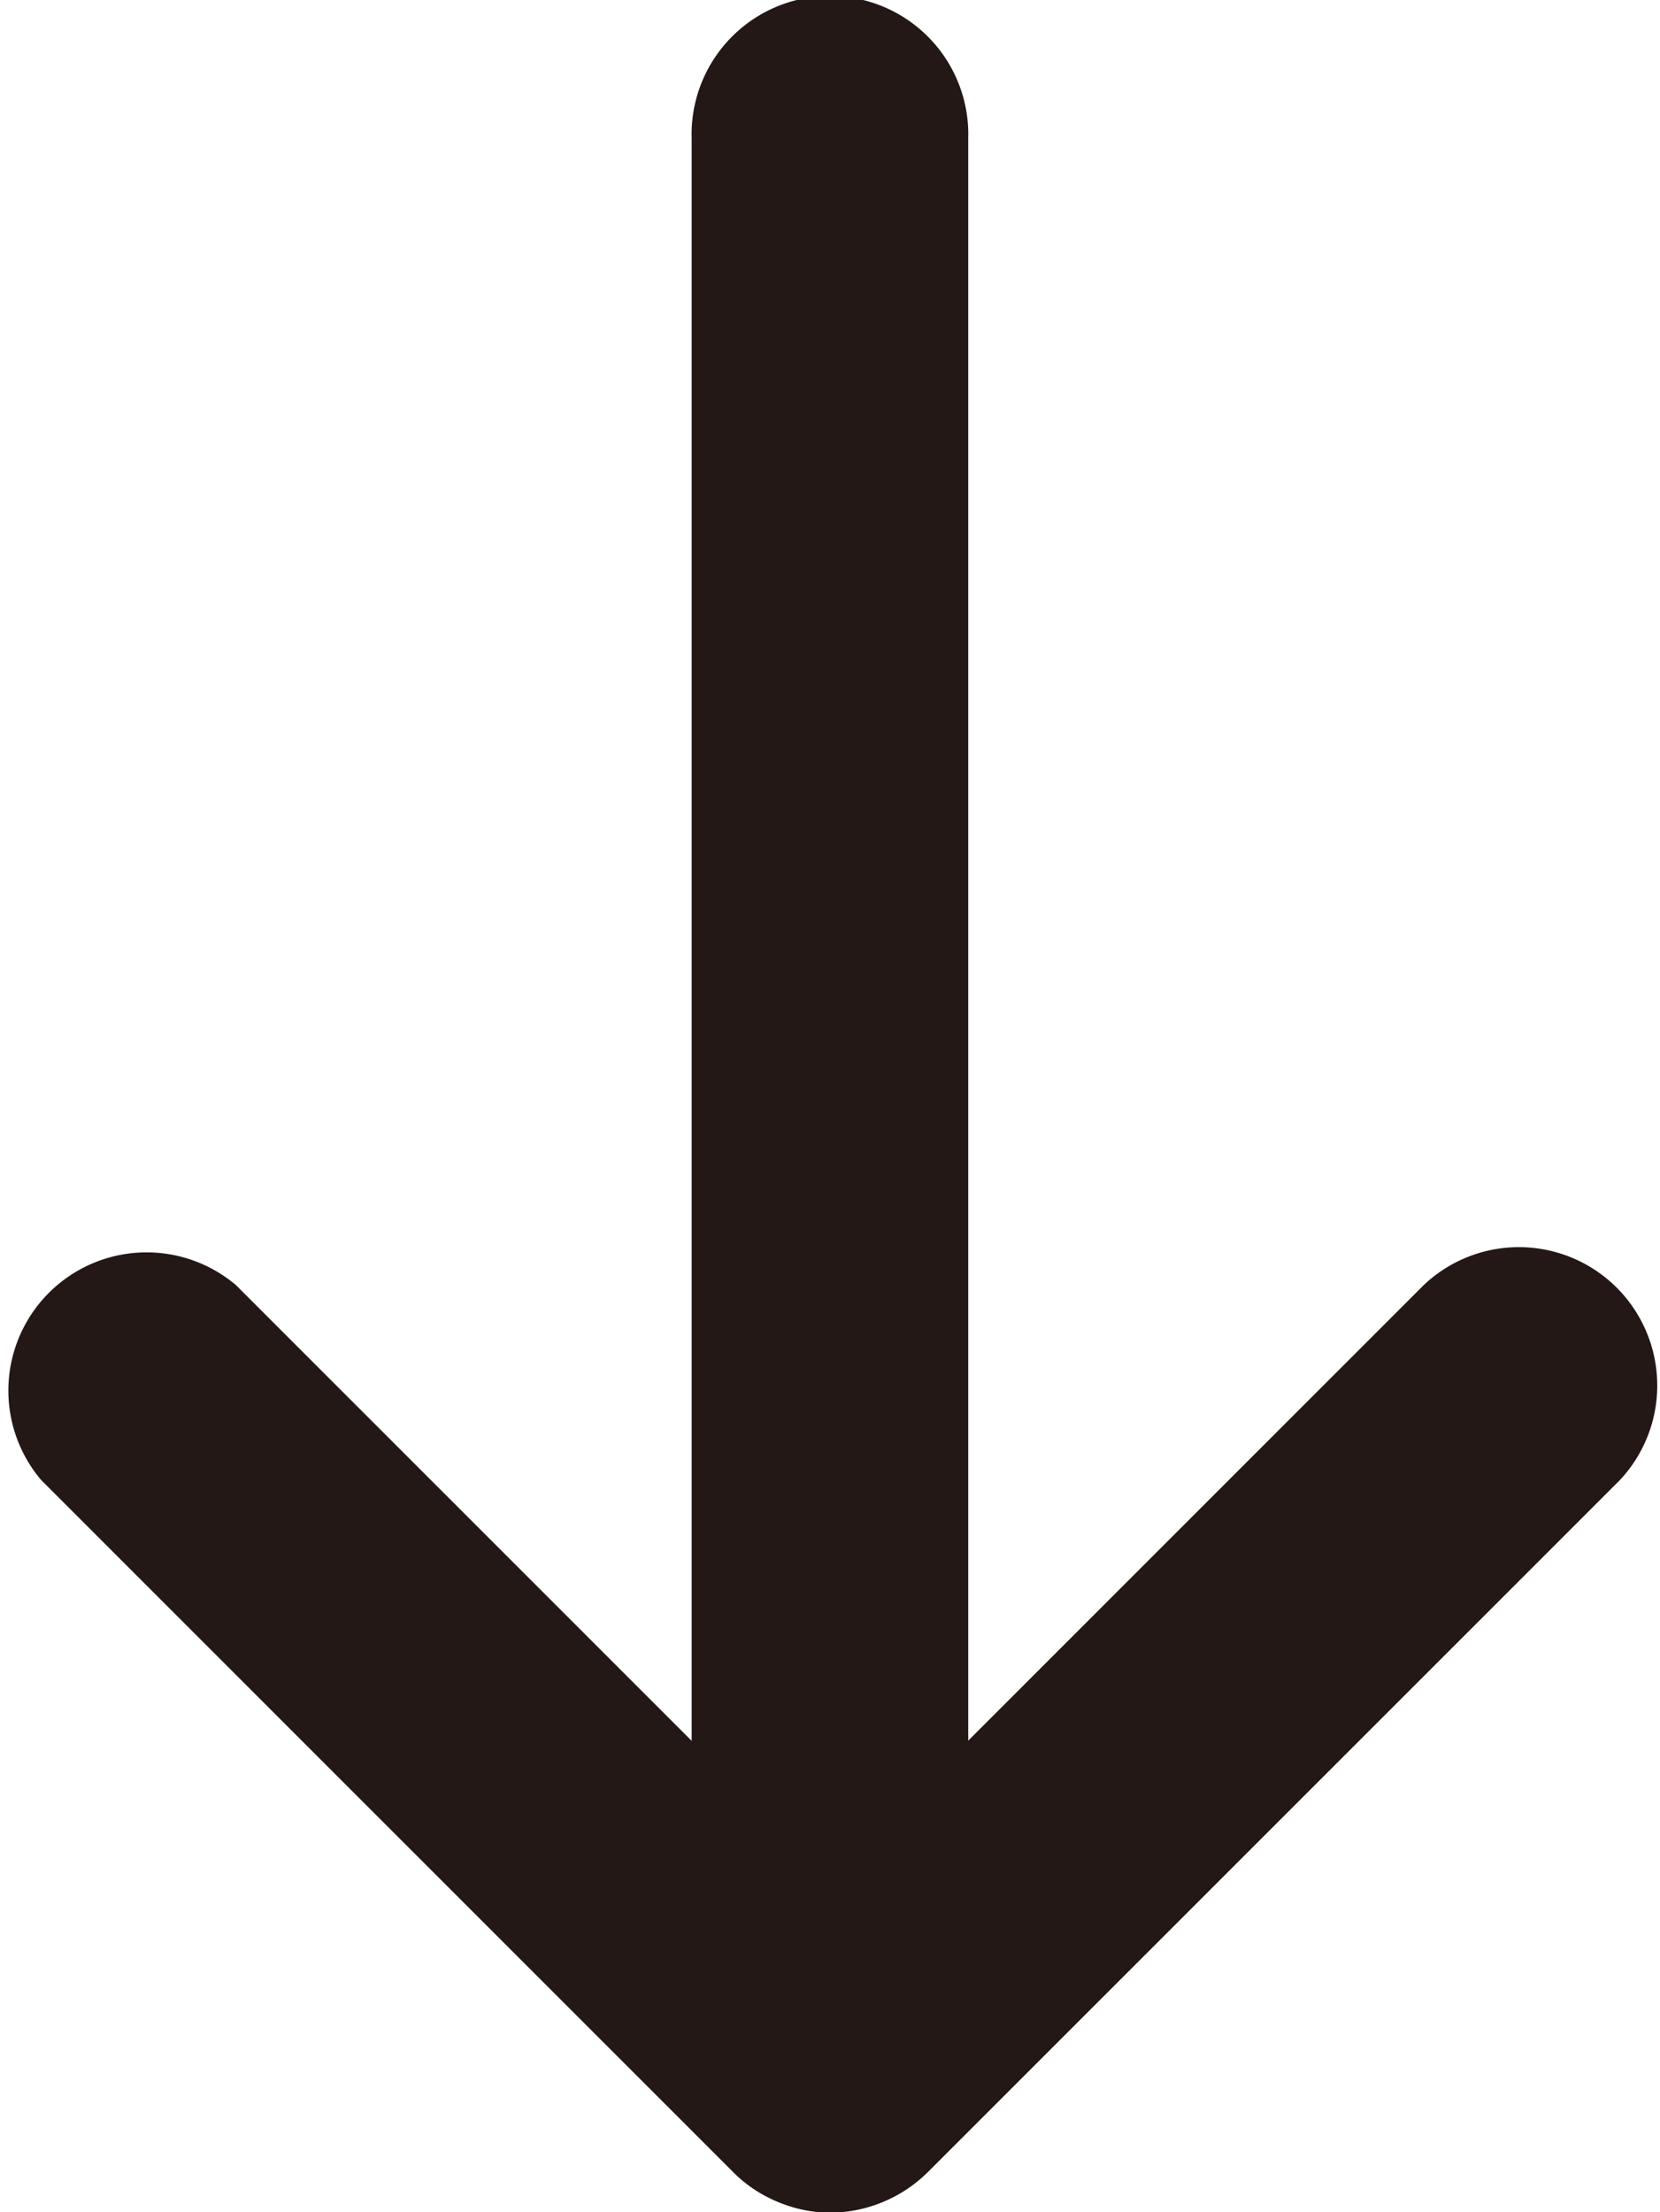 <svg xmlns="http://www.w3.org/2000/svg" width="14.938" height="19.906" viewBox="0 0 14.938 19.906">
  <defs>
    <style>
      .cls-1 {
        fill: #231815;
        fill-rule: evenodd;
      }
    </style>
  </defs>
  <path id="icn" class="cls-1" d="M354.874,868.72l4.1,4.1V858.4a1.245,1.245,0,1,1,2.489,0v14.418l4.1-4.1a1.245,1.245,0,0,1,1.76,1.76L361.1,876.7a1.262,1.262,0,0,1-.881.366,1.245,1.245,0,0,1-.476-0.1,1.224,1.224,0,0,1-.4-0.27l-6.221-6.221A1.244,1.244,0,0,1,354.874,868.72Z" transform="translate(-352.75 -857.156)"/>
</svg>
